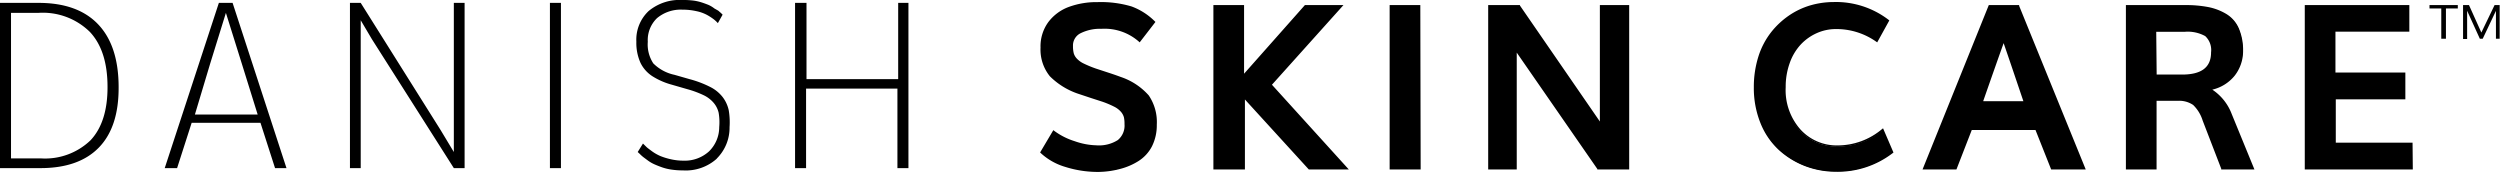 <svg viewBox="0 0 295.04 20.29" class="w-full h-3.5 xl:h-4 overflow-visible" data-sanitized-aria-hidden="true" aria-hidden="true" xmlns="http://www.w3.org/2000/svg"><path class="brand-secondary" d="M286.72.6V1h1.39v3.57h.55V1h1.4V.6zm7.68 0-1.56 3.24L291.38.6h-.7v4h.48V1.27l1.5 3.3h.34l1.56-3.29v3.29h.44V.6zm-9.79 19.24V17h-9.06v-5.4h8.21V8.7h-8.26V3.6h8.72V.74h-12.05v19.1zm-30.26 0v-8.08H257a3 3 0 0 1 1.9.5 4.47 4.47 0 0 1 1.17 1.9l2.19 5.68h3.61l-2.58-6.31a5.71 5.71 0 0 0-2.53-3 4.83 4.83 0 0 0 2.89-1.67 4.54 4.54 0 0 0 1-2.85 6.35 6.35 0 0 0-.47-2.6 3.53 3.53 0 0 0-1.4-1.63 6.4 6.4 0 0 0-2.16-.78 13.72 13.72 0 0 0-2.72-.26H251v19.1zm0-16.24h3.54a4.37 4.37 0 0 1 2.47.53 2.35 2.35 0 0 1 .75 2q0 2.77-3.57 2.77h-3.24zM230.8 19.84l1.81-4.66h7.71l1.85 4.66h3.76L238.19.74h-3.39l-7.67 19.1zm5.64-15.2q1 3 2.53 7.44h-5.11q1.73-5 2.58-7.44M223.29 18l-1.11-2.64a8.23 8.23 0 0 1-5.27 1.93 5.89 5.89 0 0 1-4.51-1.92 7.15 7.15 0 0 1-1.78-5.08 8.37 8.37 0 0 1 .5-2.94 6.36 6.36 0 0 1 1.34-2.22 6 6 0 0 1 1.94-1.36 5.62 5.62 0 0 1 2.31-.49 8.24 8.24 0 0 1 4.8 1.51l1.3-2.32a10 10 0 0 0-6.39-2.08 9.78 9.78 0 0 0-2.72.38A8.72 8.72 0 0 0 211.18 2a9.36 9.36 0 0 0-2.1 2 8.87 8.87 0 0 0-1.44 2.79 11.67 11.67 0 0 0-.53 3.59 10.86 10.86 0 0 0 .79 4.22 8.55 8.55 0 0 0 2.13 3.1 9.62 9.62 0 0 0 3 1.86 10.05 10.05 0 0 0 3.59.65 10.44 10.44 0 0 0 6.67-2.21m-44.47 1.88V5.75q1 1.38 9.77 14.09h3.54V.74H189V14.8L179.26.74h-3.53v19.1zM167.49.74h-3.33v19.1h3.33zm-20.78 19.1V11.3l7.79 8.54h4.33L149.91 10l8.28-9.26H154l-7.36 8.34V.74h-3.33v19.1zm-14.58 0a7.42 7.42 0 0 0 2.15-.92 4.35 4.35 0 0 0 1.54-1.7 5.36 5.36 0 0 0 .56-2.51 5.43 5.43 0 0 0-.92-3.36 7.5 7.5 0 0 0-3.25-2.14q-.51-.2-1.55-.53l-1.37-.45a12.59 12.59 0 0 1-1.47-.61A2.78 2.78 0 0 1 127 7a1.68 1.68 0 0 1-.39-.68 3.51 3.51 0 0 1-.09-.89 1.76 1.76 0 0 1 1-1.64 5.26 5.26 0 0 1 2.48-.53 6.23 6.23 0 0 1 4.47 1.54l1.7-2.2a7.46 7.46 0 0 0-2.65-1.71 12.48 12.48 0 0 0-4-.5 9.31 9.31 0 0 0-3.36.56 5.16 5.16 0 0 0-2.36 1.76 4.69 4.69 0 0 0-.89 2.87A4.82 4.82 0 0 0 124 8.87a8.46 8.46 0 0 0 3.42 2.1l1.37.46 1.33.43a10.94 10.94 0 0 1 1.46.62 2.69 2.69 0 0 1 .82.64 1.82 1.82 0 0 1 .35.67 3.65 3.65 0 0 1 .08.85 2.36 2.36 0 0 1-.85 2 4.27 4.27 0 0 1-2.62.65 8.4 8.4 0 0 1-2.62-.5 8.18 8.18 0 0 1-2.42-1.22L122.93 18a7.13 7.13 0 0 0 2.87 1.6 12.57 12.57 0 0 0 3.79.58 10.27 10.27 0 0 0 2.54-.3"></path><path class="brand-primary" d="M129.59 20.29a12.75 12.75 0 0 1-3.83-.58 7.3 7.3 0 0 1-2.93-1.64l-.08-.08.06-.1 1.5-2.53.13.1a8.09 8.09 0 0 0 2.38 1.2 8.28 8.28 0 0 0 2.57.49 4.15 4.15 0 0 0 2.53-.62 2.21 2.21 0 0 0 .79-1.88 3.52 3.52 0 0 0-.07-.81 1.7 1.7 0 0 0-.33-.62 2.57 2.57 0 0 0-.78-.61 10.91 10.91 0 0 0-1.44-.61l-.65-.21-.68-.22-1.38-.46A8.63 8.63 0 0 1 123.9 9a5 5 0 0 1-1.1-3.38 4.84 4.84 0 0 1 .91-3 5.33 5.33 0 0 1 2.42-1.8 9.5 9.5 0 0 1 3.41-.57 12.66 12.66 0 0 1 4 .51 7.63 7.63 0 0 1 2.73 1.74l.09.09L134.5 5l-.12-.11A6.12 6.12 0 0 0 130 3.4a5.15 5.15 0 0 0-2.47.52 1.61 1.61 0 0 0-.9 1.52 3.37 3.37 0 0 0 .09.85 1.53 1.53 0 0 0 .36.62 2.66 2.66 0 0 0 .8.58 12.56 12.56 0 0 0 1.45.6l1.37.45c.71.23 1.22.41 1.56.54a7.64 7.64 0 0 1 3.31 2.18 5.58 5.58 0 0 1 .95 3.45 5.54 5.54 0 0 1-.58 2.58 4.5 4.5 0 0 1-1.57 1.71 7.59 7.59 0 0 1-2.19.94 10.42 10.42 0 0 1-2.59.35zm-6.48-2.35a7.15 7.15 0 0 0 2.73 1.49 12.46 12.46 0 0 0 3.75.57 10.11 10.11 0 0 0 2.51-.3 7.29 7.29 0 0 0 2.11-.9 4.22 4.22 0 0 0 1.48-1.64 5.26 5.26 0 0 0 .55-2.45 5.31 5.31 0 0 0-.89-3.27 7.39 7.39 0 0 0-3.19-2.09c-.33-.13-.84-.3-1.55-.53l-1.38-.45a13.09 13.09 0 0 1-1.49-.62 3 3 0 0 1-.89-.65 1.84 1.84 0 0 1-.42-.74 3.64 3.64 0 0 1-.1-.92 1.9 1.9 0 0 1 1.05-1.77 5.43 5.43 0 0 1 2.62-.56 6.48 6.48 0 0 1 4.46 1.47l1.53-2A7.27 7.27 0 0 0 133.47 1a12.4 12.4 0 0 0-3.93-.49 9.21 9.21 0 0 0-3.3.55 5.05 5.05 0 0 0-2.29 1.71 4.56 4.56 0 0 0-.86 2.79 4.7 4.7 0 0 0 1 3.19 8.38 8.38 0 0 0 3.37 2.06l1.36.46.68.22.66.21a11.31 11.31 0 0 1 1.49.63 2.87 2.87 0 0 1 .86.68 2 2 0 0 1 .38.73 3.73 3.73 0 0 1 .08.88 2.51 2.51 0 0 1-.9 2.11 4.41 4.41 0 0 1-2.7.68 8.56 8.56 0 0 1-2.66-.51 8.6 8.6 0 0 1-2.33-1.14zm93.57 2.33a10.22 10.22 0 0 1-3.64-.66 9.82 9.82 0 0 1-3.09-1.89 8.73 8.73 0 0 1-2.17-3.15 11.07 11.07 0 0 1-.8-4.27 11.89 11.89 0 0 1 .54-3.63A9.08 9.08 0 0 1 209 3.83a9.56 9.56 0 0 1 2.13-2 9 9 0 0 1 2.53-1.2 10 10 0 0 1 2.75-.39 10.21 10.21 0 0 1 6.46 2.09l.1.08L221.54 5l-.13-.09a8.14 8.14 0 0 0-4.72-1.48 5.52 5.52 0 0 0-2.26.47 5.87 5.87 0 0 0-1.89 1.33 6.25 6.25 0 0 0-1.31 2.17 8.25 8.25 0 0 0-.49 2.89 7 7 0 0 0 1.75 5 5.78 5.78 0 0 0 4.41 1.87 8.13 8.13 0 0 0 5.18-1.9l.15-.12 1.23 2.86-.09.07a10.63 10.63 0 0 1-6.69 2.2zM216.42.53a9.7 9.7 0 0 0-2.68.37 8.63 8.63 0 0 0-2.48 1.17A9.21 9.21 0 0 0 209.2 4a8.77 8.77 0 0 0-1.41 2.75 11.57 11.57 0 0 0-.52 3.54 10.78 10.78 0 0 0 .78 4.16 8.46 8.46 0 0 0 2.1 3 9.51 9.51 0 0 0 3 1.83 9.94 9.94 0 0 0 3.54.64 10.36 10.36 0 0 0 6.44-2.07l-1-2.36a8.37 8.37 0 0 1-5.21 1.84 6.06 6.06 0 0 1-4.62-2 7.32 7.32 0 0 1-1.82-5.17 8.54 8.54 0 0 1 .51-3A6.53 6.53 0 0 1 212.34 5a6.18 6.18 0 0 1 2-1.4 5.79 5.79 0 0 1 2.37-.5 8.4 8.4 0 0 1 4.75 1.45l1.16-2.08a10 10 0 0 0-6.2-1.94zM284.75 20H272V.6h12.34v3.14h-8.72v4.82h8.25v3.16h-8.21v5.12h9.06zm-12.44-.29h12.15v-2.59h-9.06v-5.69h8.21V8.85h-8.25V3.46h8.72V.89h-11.76zm-6.25.29h-3.92v-.09l-2.19-5.68a4.36 4.36 0 0 0-1.12-1.84 2.91 2.91 0 0 0-1.83-.49h-2.49V20h-3.62V.6h7a13.82 13.82 0 0 1 2.75.24 6.58 6.58 0 0 1 2.12.82 3.69 3.69 0 0 1 1.46 1.69 6.51 6.51 0 0 1 .5 2.65 4.7 4.7 0 0 1-1 2.94 4.81 4.81 0 0 1-2.63 1.64 6 6 0 0 1 2.29 2.88zm-3.72-.29h3.29l-2.5-6.11a5.6 5.6 0 0 0-2.47-2.92l-.33-.18.37-.08a4.71 4.71 0 0 0 2.8-1.62 4.42 4.42 0 0 0 .93-2.8 6.24 6.24 0 0 0-.43-2.53 3.4 3.4 0 0 0-1.35-1.56 6.33 6.33 0 0 0-2-.79 13.58 13.58 0 0 0-2.75-.23h-6.74v18.8h3v-8.07H257a3.17 3.17 0 0 1 2 .53 4.55 4.55 0 0 1 1.21 2zm-16.19.29h-4.08l-1.85-4.66h-7.52L230.89 20h-4l.08-.2L234.71.6h3.58v.09zm-3.88-.29h3.45L238.1.89h-3.19l-7.56 18.81h3.35l1.81-4.7h7.91zm-50 .29h-3.76v-.06L179 6.21V20h-3.37V.6h3.75v.06l9.43 13.68V.6h3.46zm-3.61-.29H192V.89h-2.9v14.38l-.26-.39-9.65-14h-3.31v18.81h2.79V5.3l.26.37c.65.91 3.83 5.5 9.73 14.02zm-21 .29H164V.6h3.62zm-3.33-.29h3V.89h-3zm-5.15.29h-4.72l-7.54-8.26V20h-3.72V.6h3.62v8.1L154 .6h4.55l-8.44 9.4zm-4.59-.29h3.94L149.72 10l8.15-9.11h-3.77l-7.57 8.58V.89h-3v18.8h3.08v-8.76zm84.6-7.48h-5.52l.07-.19q1.73-5 2.58-7.44l.14-.39.14.39c.68 2 1.51 4.39 2.53 7.44zm-5.11-.29h4.71c-.93-2.75-1.69-5-2.33-6.85q-.86 2.4-2.41 6.84zm23.44-2.85h-3.33V3.46h3.69a4.45 4.45 0 0 1 2.52.54 2.49 2.49 0 0 1 .81 2.16c-.01 1.94-1.21 2.92-3.72 2.92zm-3-.29h3c2.3 0 3.42-.86 3.42-2.62a2.24 2.24 0 0 0-.69-1.92 4.27 4.27 0 0 0-2.38-.51h-3.4zM95.13 19.84v-9.38h10.78v9.38h1.3V.34H106v9H95.18v-9h-1.35v19.5zm-10.55-1.12A5.12 5.12 0 0 0 86.1 15a8.4 8.4 0 0 0-.1-2 3.94 3.94 0 0 0-.69-1.51 4.31 4.31 0 0 0-1.46-1.21 12.28 12.28 0 0 0-2.47-.94l-1.78-.51a5 5 0 0 1-2.5-1.35 4.06 4.06 0 0 1-.65-2.55 3.58 3.58 0 0 1 1.09-2.79 4.36 4.36 0 0 1 3-1 7.37 7.37 0 0 1 1.66.18 4.54 4.54 0 0 1 1.27.46 6.47 6.47 0 0 1 .78.51 4 4 0 0 1 .47.44l.56-1-.18-.18-.33-.29-.46-.26a3.35 3.35 0 0 0-.65-.4c-.24-.1-.51-.2-.81-.3a5.89 5.89 0 0 0-1-.23A9.56 9.56 0 0 0 80.54 0a5.71 5.71 0 0 0-4 1.31 4.65 4.65 0 0 0-1.44 3.62 5.7 5.7 0 0 0 .5 2.51A3.93 3.93 0 0 0 77 9a8.37 8.37 0 0 0 2.3 1l1.8.52a11.63 11.63 0 0 1 1.93.71 3.58 3.58 0 0 1 1.18.89 2.78 2.78 0 0 1 .6 1.18 6.55 6.55 0 0 1 .07 1.7 4 4 0 0 1-1.21 2.87 4.24 4.24 0 0 1-3 1.09 6.6 6.6 0 0 1-1.52-.17 7.68 7.68 0 0 1-1.18-.36 5.12 5.12 0 0 1-1-.56c-.34-.25-.55-.41-.64-.49l-.45-.44-.62 1 .25.23a4 4 0 0 0 .41.37l.55.41a4.22 4.22 0 0 0 .76.44c.27.12.57.24.91.36a5.91 5.91 0 0 0 1.14.27 9.11 9.11 0 0 0 1.33.09 5.47 5.47 0 0 0 4-1.4M66.2.34h-1.3v19.5h1.3zm-23.63 19.5V2.39l1.31 2.22 9.68 15.23h1.27V.34h-1.27v17.6L52 15.35 42.57.34H41.3v19.5zm-21.67 0 1.72-5.35h8.12l1.72 5.35h1.35L27.45.34h-1.62l-6.39 19.5zm3.9-12.32 1.86-6 1.88 6 1.87 6H23zm-23.5-6h3.21a7.92 7.92 0 0 1 6.1 2.25Q12.7 6 12.69 10.3q0 4.11-2 6.25a7.74 7.74 0 0 1-5.91 2.14H1.3zm3.47 18.32q4.53 0 6.89-2.42T14 10.3q0-4.89-2.42-7.43T4.51.34H0v19.5z"></path></svg>